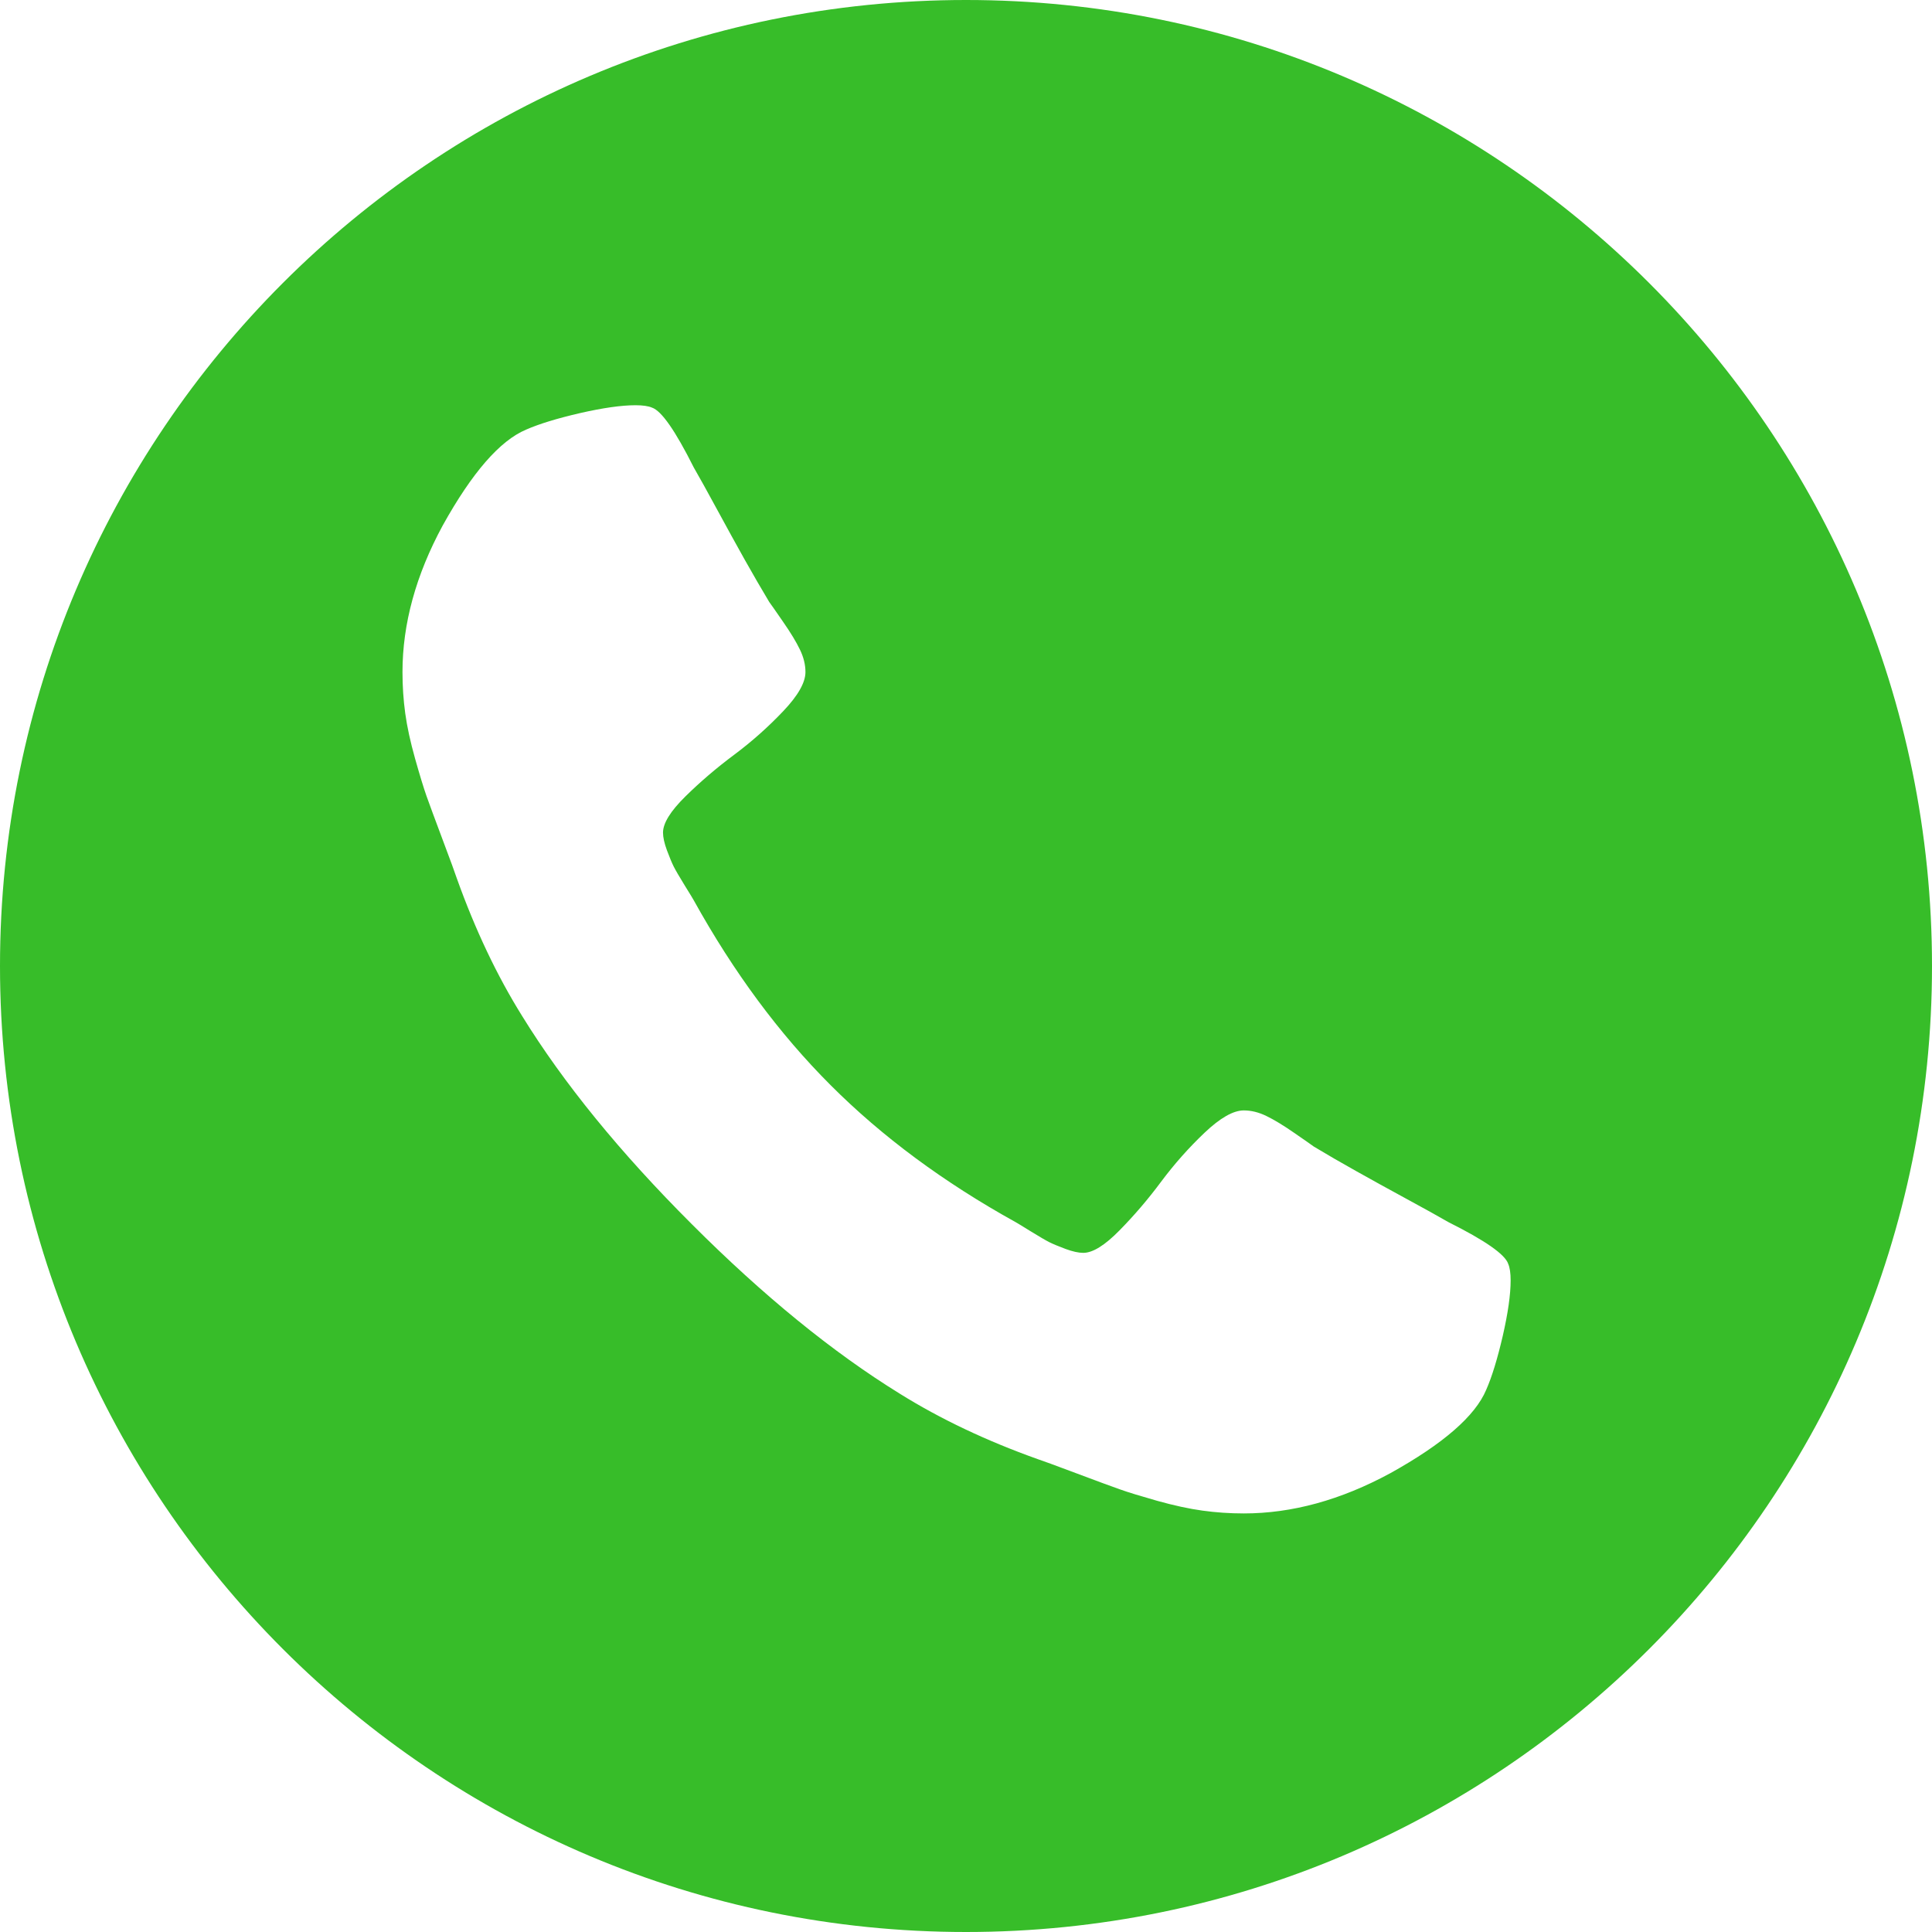 <?xml version="1.0" encoding="UTF-8"?>
<svg width="40px" height="40px" viewBox="0 0 40 40" version="1.1" xmlns="http://www.w3.org/2000/svg" xmlns:xlink="http://www.w3.org/1999/xlink">
    <!-- Generator: Sketch 57.1 (83088) - https://sketch.com -->
    <title>gals-tel-icon-green</title>
    <desc>Created with Sketch.</desc>
    <g id="Page-1" stroke="none" stroke-width="1" fill="none" fill-rule="evenodd">
        <g id="chranimevas-web-design" transform="translate(-265, -5045)" fill="#37BD29">
            <path d="M285,5045 C296.046,5045 305,5053.954 305,5065 C305,5076.046 296.046,5085 285,5085 C273.954,5085 265,5076.046 265,5065 C265,5053.954 273.954,5045 285,5045 Z M278.157,5053.39 C277.864,5053.39 277.481,5053.445 277.008,5053.553 C276.536,5053.662 276.163,5053.776 275.892,5053.895 C275.348,5054.124 274.773,5054.786 274.164,5055.883 C273.611,5056.904 273.333,5057.915 273.333,5058.914 C273.333,5059.207 273.352,5059.492 273.39,5059.769 C273.428,5060.046 273.496,5060.359 273.594,5060.707 C273.692,5061.054 273.771,5061.312 273.83,5061.48 C273.89,5061.648 274.001,5061.95 274.164,5062.384 C274.328,5062.819 274.425,5063.085 274.457,5063.183 C274.838,5064.248 275.288,5065.198 275.81,5066.035 C276.667,5067.424 277.838,5068.862 279.322,5070.344 C280.804,5071.827 282.241,5072.998 283.631,5073.856 C284.467,5074.377 285.418,5074.829 286.483,5075.209 C286.58,5075.241 286.847,5075.338 287.282,5075.502 C287.715,5075.665 288.017,5075.776 288.185,5075.835 C288.354,5075.896 288.612,5075.974 288.959,5076.073 C289.307,5076.17 289.62,5076.238 289.897,5076.276 C290.173,5076.314 290.458,5076.334 290.751,5076.334 C291.751,5076.334 292.761,5076.056 293.783,5075.502 C294.879,5074.894 295.542,5074.318 295.77,5073.775 C295.89,5073.503 296.003,5073.131 296.113,5072.659 C296.221,5072.186 296.276,5071.803 296.276,5071.51 C296.276,5071.358 296.259,5071.244 296.226,5071.167 C296.161,5070.971 295.748,5070.683 294.988,5070.303 C294.782,5070.184 294.489,5070.021 294.109,5069.815 C293.728,5069.608 293.383,5069.418 293.074,5069.244 C292.764,5069.071 292.473,5068.902 292.202,5068.739 C292.159,5068.707 292.023,5068.612 291.794,5068.454 C291.567,5068.296 291.373,5068.18 291.216,5068.104 C291.059,5068.028 290.904,5067.99 290.751,5067.99 C290.535,5067.99 290.263,5068.144 289.937,5068.454 C289.612,5068.763 289.313,5069.1 289.041,5069.464 C288.77,5069.829 288.482,5070.165 288.178,5070.474 C287.873,5070.785 287.623,5070.939 287.428,5070.939 C287.33,5070.939 287.208,5070.912 287.061,5070.858 C286.915,5070.803 286.803,5070.757 286.727,5070.719 C286.652,5070.681 286.521,5070.605 286.336,5070.491 C286.152,5070.377 286.048,5070.314 286.027,5070.303 C284.538,5069.478 283.262,5068.533 282.198,5067.468 C281.133,5066.404 280.188,5065.127 279.363,5063.639 C279.352,5063.617 279.289,5063.514 279.175,5063.33 C279.061,5063.145 278.985,5063.014 278.947,5062.938 C278.909,5062.862 278.863,5062.751 278.808,5062.604 C278.754,5062.458 278.727,5062.335 278.727,5062.238 C278.727,5062.043 278.882,5061.793 279.192,5061.488 C279.501,5061.184 279.838,5060.896 280.202,5060.625 C280.566,5060.353 280.902,5060.054 281.211,5059.729 C281.522,5059.403 281.676,5059.131 281.676,5058.914 C281.676,5058.762 281.638,5058.607 281.562,5058.45 C281.486,5058.292 281.37,5058.099 281.211,5057.871 C281.054,5057.643 280.959,5057.507 280.926,5057.463 C280.764,5057.192 280.595,5056.902 280.421,5056.592 C280.247,5056.283 280.058,5055.937 279.851,5055.557 C279.645,5055.177 279.482,5054.883 279.363,5054.677 C278.982,5053.918 278.695,5053.504 278.498,5053.439 C278.423,5053.407 278.309,5053.39 278.157,5053.39 Z" id="gals-tel-icon-green"></path>
        </g>
    </g>
</svg>